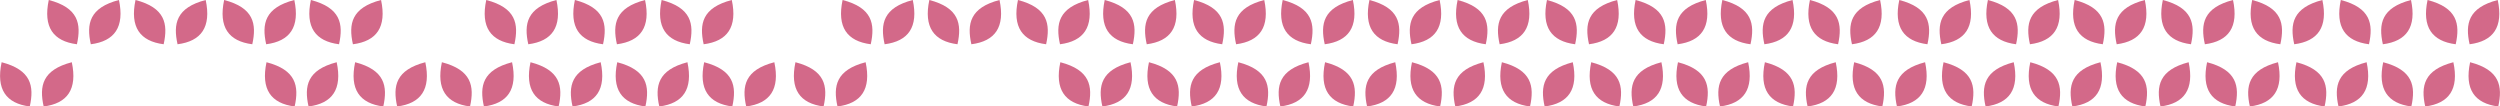 <?xml version="1.0" encoding="UTF-8"?> <!-- Creator: CorelDRAW 2017 --> <svg xmlns="http://www.w3.org/2000/svg" xmlns:xlink="http://www.w3.org/1999/xlink" xml:space="preserve" width="248.23mm" height="10.573mm" style="shape-rendering:geometricPrecision; text-rendering:geometricPrecision; image-rendering:optimizeQuality; fill-rule:evenodd; clip-rule:evenodd" viewBox="0 0 26266.89 1118.85"> <defs> <style type="text/css"> <![CDATA[ .fil0 {fill:#D36989} ]]> </style> </defs> <g id="Layer_x0020_1">  <path class="fil0" d="M312.23 1118.85c-249.63,-32.1 -356.13,-180.64 -295.65,-465.01 310.29,80.93 343.62,249.8 295.65,465.01z"></path> <path class="fil0" d="M458.25 1118.85c249.63,-32.1 356.13,-180.64 295.65,-465.01 -310.29,80.93 -343.62,249.8 -295.65,465.01z"></path> <path class="fil0" d="M3095.4 1118.85c-249.62,-32.1 -356.13,-180.64 -295.65,-465.01 310.29,80.93 343.63,249.8 295.65,465.01z"></path> <path class="fil0" d="M3241.43 1118.85c249.62,-32.1 356.13,-180.64 295.65,-465.01 -310.29,80.93 -343.62,249.8 -295.65,465.01z"></path> <path class="fil0" d="M4026.63 1118.85c-249.63,-32.1 -356.13,-180.64 -295.65,-465.01 310.29,80.93 343.62,249.8 295.65,465.01z"></path> <path class="fil0" d="M4172.66 1118.85c249.63,-32.1 356.13,-180.64 295.65,-465.01 -310.29,80.93 -343.62,249.8 -295.65,465.01z"></path> <path class="fil0" d="M4938.04 1118.85c-249.62,-32.1 -356.13,-180.64 -295.65,-465.01 310.29,80.93 343.63,249.8 295.65,465.01z"></path> <path class="fil0" d="M5084.08 1118.85c249.62,-32.1 356.13,-180.64 295.65,-465.01 -310.29,80.93 -343.62,249.8 -295.65,465.01z"></path> <path class="fil0" d="M5869.28 1118.85c-249.63,-32.1 -356.13,-180.64 -295.65,-465.01 310.29,80.93 343.62,249.8 295.65,465.01z"></path> <path class="fil0" d="M6015.31 1118.85c249.62,-32.1 356.13,-180.64 295.65,-465.01 -310.29,80.93 -343.63,249.8 -295.65,465.01z"></path> <path class="fil0" d="M6780.71 1118.85c-249.62,-32.1 -356.13,-180.64 -295.65,-465.01 310.29,80.93 343.62,249.8 295.65,465.01z"></path> <path class="fil0" d="M6926.73 1118.85c249.62,-32.1 356.13,-180.64 295.65,-465.01 -310.29,80.93 -343.62,249.8 -295.65,465.01z"></path> <path class="fil0" d="M7693.94 1118.85c-249.62,-32.1 -356.13,-180.64 -295.65,-465.01 310.29,80.93 343.62,249.8 295.65,465.01z"></path> <path class="fil0" d="M7839.96 1118.85c249.62,-32.1 356.13,-180.64 295.65,-465.01 -310.29,80.93 -343.59,249.8 -295.65,465.01z"></path> <path class="fil0" d="M807.56 465.01c-249.62,-32.1 -356.13,-180.64 -295.65,-465.01 310.29,80.93 343.62,249.81 295.65,465.01z"></path> <path class="fil0" d="M953.59 465.01c249.63,-32.1 356.13,-180.64 295.65,-465.01 -310.28,80.93 -343.62,249.81 -295.65,465.01z"></path> <path class="fil0" d="M1718.97 465.01c-249.62,-32.1 -356.13,-180.64 -295.65,-465.01 310.29,80.93 343.63,249.81 295.65,465.01z"></path> <path class="fil0" d="M1865.01 465.01c249.62,-32.1 356.13,-180.64 295.65,-465.01 -310.29,80.93 -343.62,249.81 -295.65,465.01z"></path> <path class="fil0" d="M2650.2 465.01c-249.62,-32.1 -356.13,-180.64 -295.65,-465.01 310.29,80.93 343.63,249.81 295.65,465.01z"></path> <path class="fil0" d="M2796.24 465.01c249.62,-32.1 356.13,-180.64 295.65,-465.01 -310.29,80.93 -343.62,249.81 -295.65,465.01z"></path> <path class="fil0" d="M3561.63 465.01c-249.62,-32.1 -356.13,-180.64 -295.65,-465.01 310.29,80.93 343.62,249.81 295.65,465.01z"></path> <path class="fil0" d="M3707.66 465.01c249.62,-32.1 356.13,-180.64 295.65,-465.01 -310.29,80.93 -343.62,249.81 -295.65,465.01z"></path> <path class="fil0" d="M5404.28 465.01c-249.63,-32.1 -356.13,-180.64 -295.65,-465.01 310.28,80.93 343.62,249.81 295.65,465.01z"></path> <path class="fil0" d="M5550.31 465.01c249.62,-32.1 356.13,-180.64 295.65,-465.01 -310.29,80.93 -343.62,249.81 -295.65,465.01z"></path> <path class="fil0" d="M6335.51 465.01c-249.62,-32.1 -356.13,-180.64 -295.65,-465.01 310.29,80.93 343.62,249.81 295.65,465.01z"></path> <path class="fil0" d="M6481.54 465.01c249.62,-32.1 356.13,-180.64 295.65,-465.01 -310.29,80.93 -343.63,249.81 -295.65,465.01z"></path> <path class="fil0" d="M7246.94 465.01c-249.63,-32.1 -356.13,-180.64 -295.65,-465.01 310.29,80.93 343.58,249.81 295.65,465.01z"></path> <path class="fil0" d="M7392.96 465.01c249.62,-32.1 356.13,-180.64 295.65,-465.01 -310.29,80.93 -343.59,249.81 -295.65,465.01z"></path> <path class="fil0" d="M8653.09 1118.85c-249.62,-32.1 -356.13,-180.64 -295.65,-465.01 310.29,80.93 343.63,249.8 295.65,465.01z"></path> <path class="fil0" d="M8799.12 1118.85c249.62,-32.1 356.13,-180.64 295.65,-465.01 -310.29,80.93 -343.59,249.8 -295.65,465.01z"></path> <path class="fil0" d="M11436.28 1118.85c-249.63,-32.1 -356.13,-180.64 -295.65,-465.01 310.28,80.93 343.62,249.8 295.65,465.01z"></path> <path class="fil0" d="M11582.3 1118.85c249.62,-32.1 356.13,-180.64 295.65,-465.01 -310.29,80.93 -343.62,249.8 -295.65,465.01z"></path> <path class="fil0" d="M12367.5 1118.85c-249.62,-32.1 -356.13,-180.64 -295.65,-465.01 310.29,80.93 343.62,249.8 295.65,465.01z"></path> <path class="fil0" d="M9148.43 465.01c-249.62,-32.1 -356.13,-180.64 -295.65,-465.01 310.29,80.93 343.59,249.81 295.65,465.01z"></path> <path class="fil0" d="M9294.46 465.01c249.62,-32.1 356.13,-180.64 295.65,-465.01 -310.29,80.93 -343.62,249.81 -295.65,465.01z"></path> <path class="fil0" d="M10059.85 465.01c-249.63,-32.1 -356.13,-180.64 -295.65,-465.01 310.29,80.93 343.62,249.81 295.65,465.01z"></path> <path class="fil0" d="M10205.88 465.01c249.63,-32.1 356.13,-180.64 295.65,-465.01 -310.29,80.93 -343.62,249.81 -295.65,465.01z"></path> <path class="fil0" d="M10991.08 465.01c-249.63,-32.1 -356.13,-180.64 -295.65,-465.01 310.28,80.93 343.62,249.81 295.65,465.01z"></path> <path class="fil0" d="M11137.11 465.01c249.62,-32.1 356.13,-180.64 295.65,-465.01 -310.29,80.93 -343.62,249.81 -295.65,465.01z"></path> <path class="fil0" d="M11902.5 465.01c-249.62,-32.1 -356.13,-180.64 -295.65,-465.01 310.29,80.93 343.59,249.81 295.65,465.01z"></path> <path class="fil0" d="M12048.53 465.01c249.63,-32.1 356.13,-180.64 295.65,-465.01 -310.29,80.93 -343.62,249.81 -295.65,465.01z"></path> <path class="fil0" d="M12521.22 1118.85c249.62,-32.1 356.13,-180.64 295.65,-465.01 -310.29,80.93 -343.62,249.8 -295.65,465.01z"></path> <path class="fil0" d="M13306.42 1118.85c-249.62,-32.1 -356.13,-180.64 -295.65,-465.01 310.29,80.93 343.62,249.8 295.65,465.01z"></path> <path class="fil0" d="M13452.45 1118.85c249.62,-32.1 356.13,-180.64 295.65,-465.01 -310.29,80.93 -343.62,249.8 -295.65,465.01z"></path> <path class="fil0" d="M14217.84 1118.85c-249.62,-32.1 -356.13,-180.64 -295.65,-465.01 310.29,80.93 343.62,249.8 295.65,465.01z"></path> <path class="fil0" d="M14363.87 1118.85c249.62,-32.1 356.13,-180.64 295.65,-465.01 -310.29,80.93 -343.63,249.8 -295.65,465.01z"></path> <path class="fil0" d="M15131.08 1118.85c-249.62,-32.1 -356.13,-180.64 -295.65,-465.01 310.29,80.93 343.59,249.8 295.65,465.01z"></path> <path class="fil0" d="M12841.42 465.01c-249.63,-32.1 -356.13,-180.64 -295.65,-465.01 310.29,80.93 343.62,249.81 295.65,465.01z"></path> <path class="fil0" d="M12987.45 465.01c249.62,-32.1 356.13,-180.64 295.65,-465.01 -310.29,80.93 -343.62,249.81 -295.65,465.01z"></path> <path class="fil0" d="M13772.65 465.01c-249.62,-32.1 -356.13,-180.64 -295.65,-465.01 310.29,80.93 343.62,249.81 295.65,465.01z"></path> <path class="fil0" d="M13918.68 465.01c249.62,-32.1 356.13,-180.64 295.65,-465.01 -310.29,80.93 -343.59,249.81 -295.65,465.01z"></path> <path class="fil0" d="M14684.07 465.01c-249.62,-32.1 -356.13,-180.64 -295.65,-465.01 310.29,80.93 343.59,249.81 295.65,465.01z"></path> <path class="fil0" d="M14830.1 465.01c249.62,-32.1 356.13,-180.64 295.65,-465.01 -310.29,80.93 -343.59,249.81 -295.65,465.01z"></path> <path class="fil0" d="M15290.39 1118.85c249.62,-32.1 356.13,-180.64 295.65,-465.01 -310.29,80.93 -343.62,249.8 -295.65,465.01z"></path> <path class="fil0" d="M16075.6 1118.85c-249.63,-32.1 -356.13,-180.64 -295.65,-465.01 310.29,80.93 343.62,249.8 295.65,465.01z"></path> <path class="fil0" d="M15610.59 465.01c-249.62,-32.1 -356.13,-180.64 -295.65,-465.01 310.29,80.93 343.59,249.81 295.65,465.01z"></path> <path class="fil0" d="M15756.62 465.01c249.62,-32.1 356.13,-180.64 295.65,-465.01 -310.29,80.93 -343.62,249.81 -295.65,465.01z"></path> <path class="fil0" d="M16229.32 1118.85c249.62,-32.1 356.13,-180.64 295.65,-465.01 -310.29,80.93 -343.63,249.8 -295.65,465.01z"></path> <path class="fil0" d="M17014.52 1118.85c-249.63,-32.1 -356.13,-180.64 -295.65,-465.01 310.29,80.93 343.62,249.8 295.65,465.01z"></path> <path class="fil0" d="M17160.54 1118.85c249.62,-32.1 356.13,-180.64 295.65,-465.01 -310.29,80.93 -343.63,249.8 -295.65,465.01z"></path> <path class="fil0" d="M17925.94 1118.85c-249.62,-32.1 -356.13,-180.64 -295.65,-465.01 310.29,80.93 343.59,249.8 295.65,465.01z"></path> <path class="fil0" d="M18071.97 1118.85c249.62,-32.1 356.13,-180.64 295.65,-465.01 -310.29,80.93 -343.62,249.8 -295.65,465.01z"></path> <path class="fil0" d="M18839.17 1118.85c-249.62,-32.1 -356.13,-180.64 -295.65,-465.01 310.29,80.93 343.59,249.8 295.65,465.01z"></path> <path class="fil0" d="M16549.52 465.01c-249.63,-32.1 -356.13,-180.64 -295.65,-465.01 310.28,80.93 343.62,249.81 295.65,465.01z"></path> <path class="fil0" d="M16695.54 465.01c249.62,-32.1 356.13,-180.64 295.65,-465.01 -310.29,80.93 -343.62,249.81 -295.65,465.01z"></path> <path class="fil0" d="M17480.75 465.01c-249.62,-32.1 -356.13,-180.64 -295.65,-465.01 310.29,80.93 343.62,249.81 295.65,465.01z"></path> <path class="fil0" d="M17626.76 465.01c249.63,-32.1 356.13,-180.64 295.65,-465.01 -310.28,80.93 -343.62,249.81 -295.65,465.01z"></path> <path class="fil0" d="M18392.17 465.01c-249.62,-32.1 -356.13,-180.64 -295.65,-465.01 310.29,80.93 343.59,249.81 295.65,465.01z"></path> <path class="fil0" d="M18538.19 465.01c249.62,-32.1 356.13,-180.64 295.65,-465.01 -310.29,80.93 -343.59,249.81 -295.65,465.01z"></path> <path class="fil0" d="M18992.21 1118.85c249.62,-32.1 356.13,-180.64 295.65,-465.01 -310.29,80.93 -343.62,249.8 -295.65,465.01z"></path> <path class="fil0" d="M19777.4 1118.85c-249.62,-32.1 -356.13,-180.64 -295.65,-465.01 310.29,80.93 343.63,249.8 295.65,465.01z"></path> <path class="fil0" d="M19312.41 465.01c-249.62,-32.1 -356.13,-180.64 -295.65,-465.01 310.29,80.93 343.59,249.81 295.65,465.01z"></path> <path class="fil0" d="M19458.44 465.01c249.63,-32.1 356.13,-180.64 295.65,-465.01 -310.29,80.93 -343.62,249.81 -295.65,465.01z"></path> <path class="fil0" d="M19931.12 1118.85c249.63,-32.1 356.13,-180.64 295.65,-465.01 -310.28,80.93 -343.62,249.8 -295.65,465.01z"></path> <path class="fil0" d="M20716.34 1118.85c-249.62,-32.1 -356.13,-180.64 -295.65,-465.01 310.29,80.93 343.62,249.8 295.65,465.01z"></path> <path class="fil0" d="M20862.36 1118.85c249.62,-32.1 356.13,-180.64 295.65,-465.01 -310.29,80.93 -343.62,249.8 -295.65,465.01z"></path> <path class="fil0" d="M21627.76 1118.85c-249.62,-32.1 -356.13,-180.64 -295.65,-465.01 310.29,80.93 343.62,249.8 295.65,465.01z"></path> <path class="fil0" d="M21773.77 1118.85c249.63,-32.1 356.13,-180.64 295.65,-465.01 -310.28,80.93 -343.58,249.8 -295.65,465.01z"></path> <path class="fil0" d="M22540.99 1118.85c-249.62,-32.1 -356.13,-180.64 -295.65,-465.01 310.29,80.93 343.59,249.8 295.65,465.01z"></path> <path class="fil0" d="M20251.34 465.01c-249.63,-32.1 -356.13,-180.64 -295.65,-465.01 310.29,80.93 343.62,249.81 295.65,465.01z"></path> <path class="fil0" d="M20397.36 465.01c249.62,-32.1 356.13,-180.64 295.65,-465.01 -310.29,80.93 -343.63,249.81 -295.65,465.01z"></path> <path class="fil0" d="M21182.57 465.01c-249.62,-32.1 -356.13,-180.64 -295.65,-465.01 310.29,80.93 343.62,249.81 295.65,465.01z"></path> <path class="fil0" d="M21328.59 465.01c249.62,-32.1 356.13,-180.64 295.65,-465.01 -310.29,80.93 -343.59,249.81 -295.65,465.01z"></path> <path class="fil0" d="M22093.99 465.01c-249.62,-32.1 -356.13,-180.64 -295.65,-465.01 310.29,80.93 343.63,249.81 295.65,465.01z"></path> <path class="fil0" d="M22240.01 465.01c249.62,-32.1 356.13,-180.64 295.65,-465.01 -310.29,80.93 -343.59,249.81 -295.65,465.01z"></path> <path class="fil0" d="M22700.31 1118.85c249.62,-32.1 356.13,-180.64 295.65,-465.01 -310.29,80.93 -343.62,249.8 -295.65,465.01z"></path> <path class="fil0" d="M23485.51 1118.85c-249.63,-32.1 -356.13,-180.64 -295.65,-465.01 310.28,80.93 343.62,249.8 295.65,465.01z"></path> <path class="fil0" d="M23020.51 465.01c-249.62,-32.1 -356.13,-180.64 -295.65,-465.01 310.29,80.93 343.59,249.81 295.65,465.01z"></path> <path class="fil0" d="M23166.53 465.01c249.62,-32.1 356.13,-180.64 295.65,-465.01 -310.29,80.93 -343.62,249.81 -295.65,465.01z"></path> <path class="fil0" d="M23639.23 1118.85c249.62,-32.1 356.13,-180.64 295.65,-465.01 -310.29,80.93 -343.63,249.8 -295.65,465.01z"></path> <path class="fil0" d="M24424.43 1118.85c-249.63,-32.1 -356.13,-180.64 -295.65,-465.01 310.28,80.93 343.62,249.8 295.65,465.01z"></path> <path class="fil0" d="M24570.46 1118.85c249.62,-32.1 356.13,-180.64 295.65,-465.01 -310.29,80.93 -343.63,249.8 -295.65,465.01z"></path> <path class="fil0" d="M25335.85 1118.85c-249.62,-32.1 -356.13,-180.64 -295.65,-465.01 310.29,80.93 343.59,249.8 295.65,465.01z"></path> <path class="fil0" d="M25481.87 1118.85c249.63,-32.1 356.13,-180.64 295.65,-465.01 -310.29,80.93 -343.62,249.8 -295.65,465.01z"></path> <path class="fil0" d="M26249.08 1118.85c-249.62,-32.1 -356.13,-180.64 -295.65,-465.01 310.29,80.93 343.59,249.8 295.65,465.01z"></path> <path class="fil0" d="M23959.42 465.01c-249.62,-32.1 -356.13,-180.64 -295.65,-465.01 310.29,80.93 343.63,249.81 295.65,465.01z"></path> <path class="fil0" d="M24105.46 465.01c249.62,-32.1 356.13,-180.64 295.65,-465.01 -310.29,80.93 -343.62,249.81 -295.65,465.01z"></path> <path class="fil0" d="M24890.66 465.01c-249.62,-32.1 -356.13,-180.64 -295.65,-465.01 310.29,80.93 343.62,249.81 295.65,465.01z"></path> <path class="fil0" d="M25036.68 465.01c249.63,-32.1 356.13,-180.64 295.65,-465.01 -310.29,80.93 -343.58,249.81 -295.65,465.01z"></path> <path class="fil0" d="M25802.08 465.01c-249.62,-32.1 -356.13,-180.64 -295.65,-465.01 310.29,80.93 343.59,249.81 295.65,465.01z"></path> <path class="fil0" d="M25948.1 465.01c249.63,-32.1 356.13,-180.64 295.65,-465.01 -310.28,80.93 -343.58,249.81 -295.65,465.01z"></path> </g> </svg> 